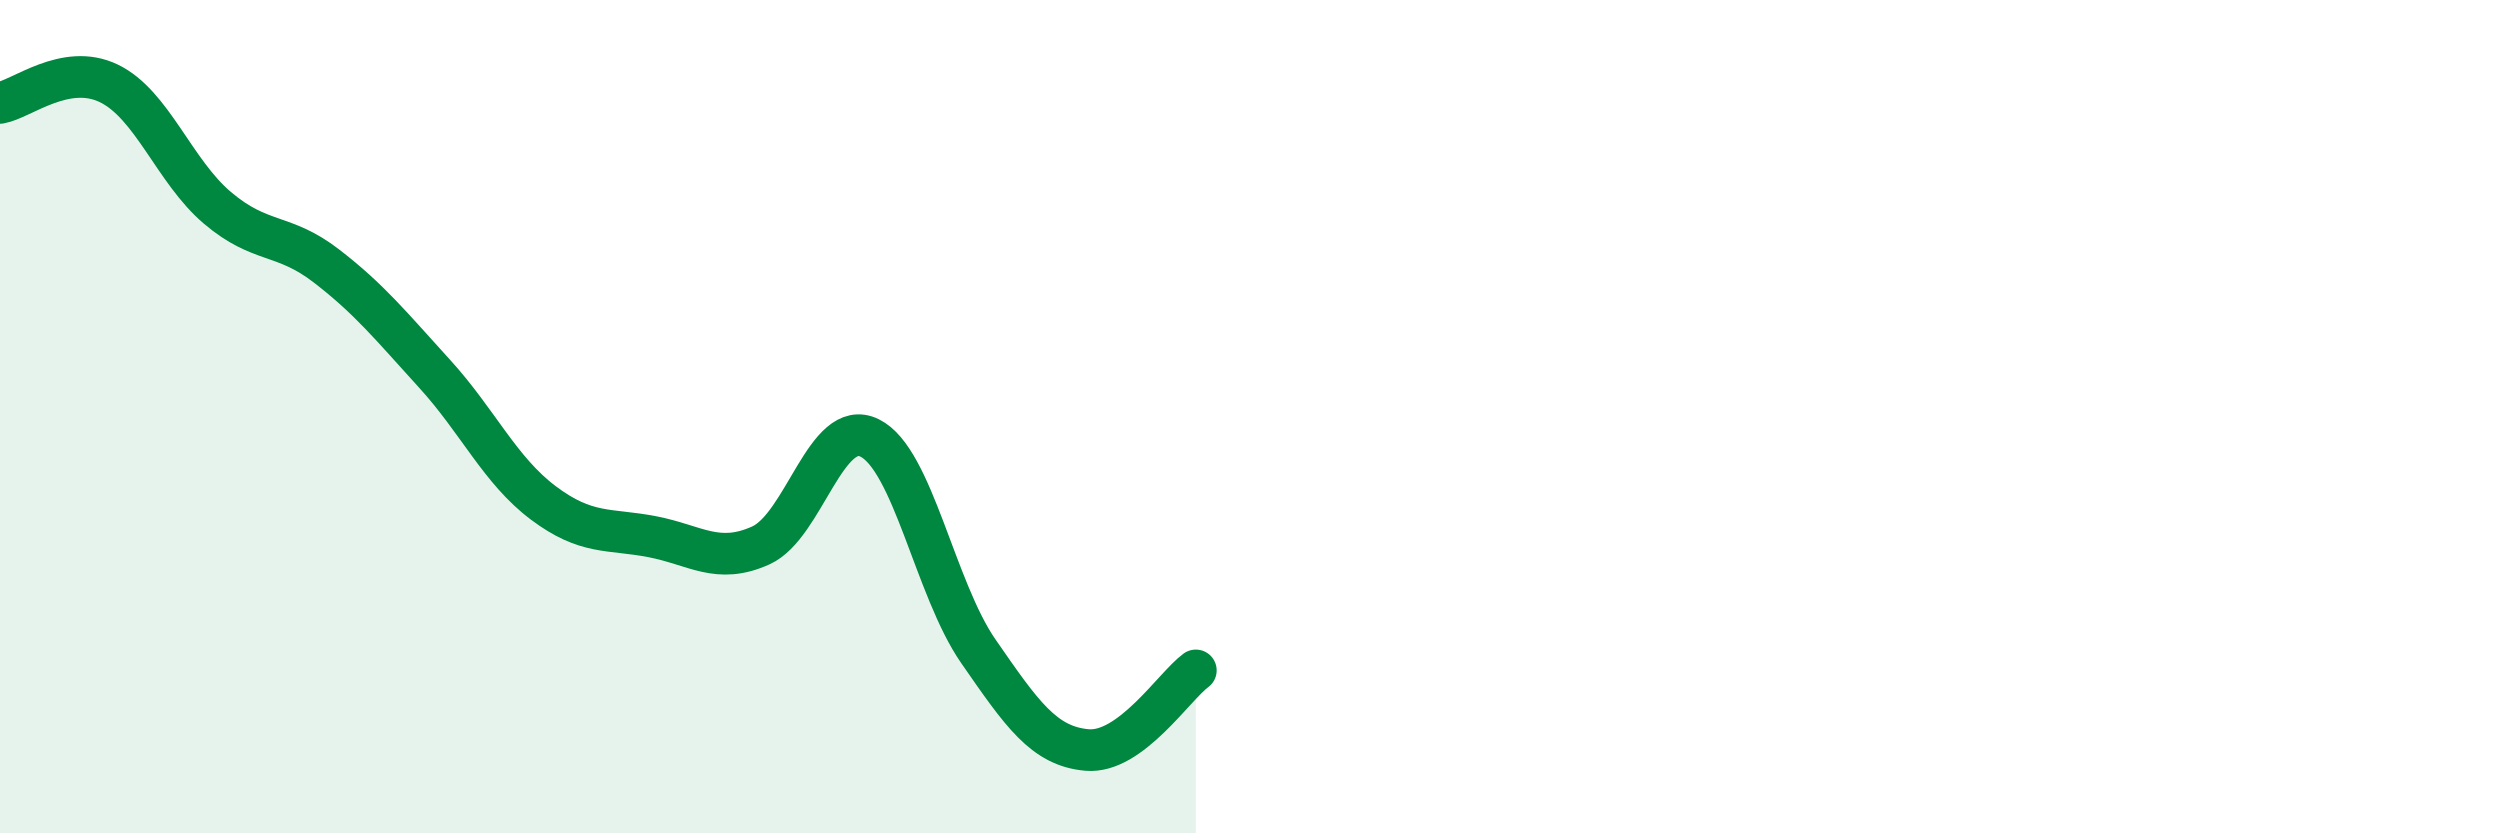 
    <svg width="60" height="20" viewBox="0 0 60 20" xmlns="http://www.w3.org/2000/svg">
      <path
        d="M 0,2.47 C 0.52,2.38 1.57,1.5 2.61,2 C 3.65,2.5 4.18,4.11 5.22,4.99 C 6.26,5.87 6.79,5.58 7.83,6.38 C 8.87,7.18 9.39,7.83 10.43,8.97 C 11.47,10.11 12,11.29 13.04,12.07 C 14.08,12.85 14.61,12.68 15.65,12.88 C 16.69,13.08 17.22,13.56 18.26,13.09 C 19.3,12.62 19.83,10 20.87,10.51 C 21.91,11.02 22.44,14.13 23.48,15.63 C 24.52,17.13 25.05,17.91 26.09,18 C 27.13,18.09 28.18,16.47 28.7,16.09L28.7 20L0 20Z"
        fill="#008740"
        opacity="0.1"
        stroke-linecap="round"
        stroke-linejoin="round"
      />
      <path
        d="M 0,2.47 C 0.52,2.38 1.57,1.5 2.61,2 C 3.65,2.5 4.18,4.11 5.22,4.99 C 6.26,5.87 6.79,5.58 7.83,6.38 C 8.87,7.18 9.39,7.83 10.43,8.97 C 11.47,10.11 12,11.29 13.04,12.07 C 14.08,12.85 14.61,12.68 15.65,12.88 C 16.69,13.08 17.22,13.56 18.26,13.09 C 19.3,12.62 19.83,10 20.87,10.51 C 21.91,11.02 22.44,14.13 23.48,15.63 C 24.52,17.13 25.05,17.91 26.09,18 C 27.13,18.09 28.18,16.47 28.7,16.09"
        stroke="#008740"
        stroke-width="1"
        fill="none"
        stroke-linecap="round"
        stroke-linejoin="round"
      />
    </svg>
  